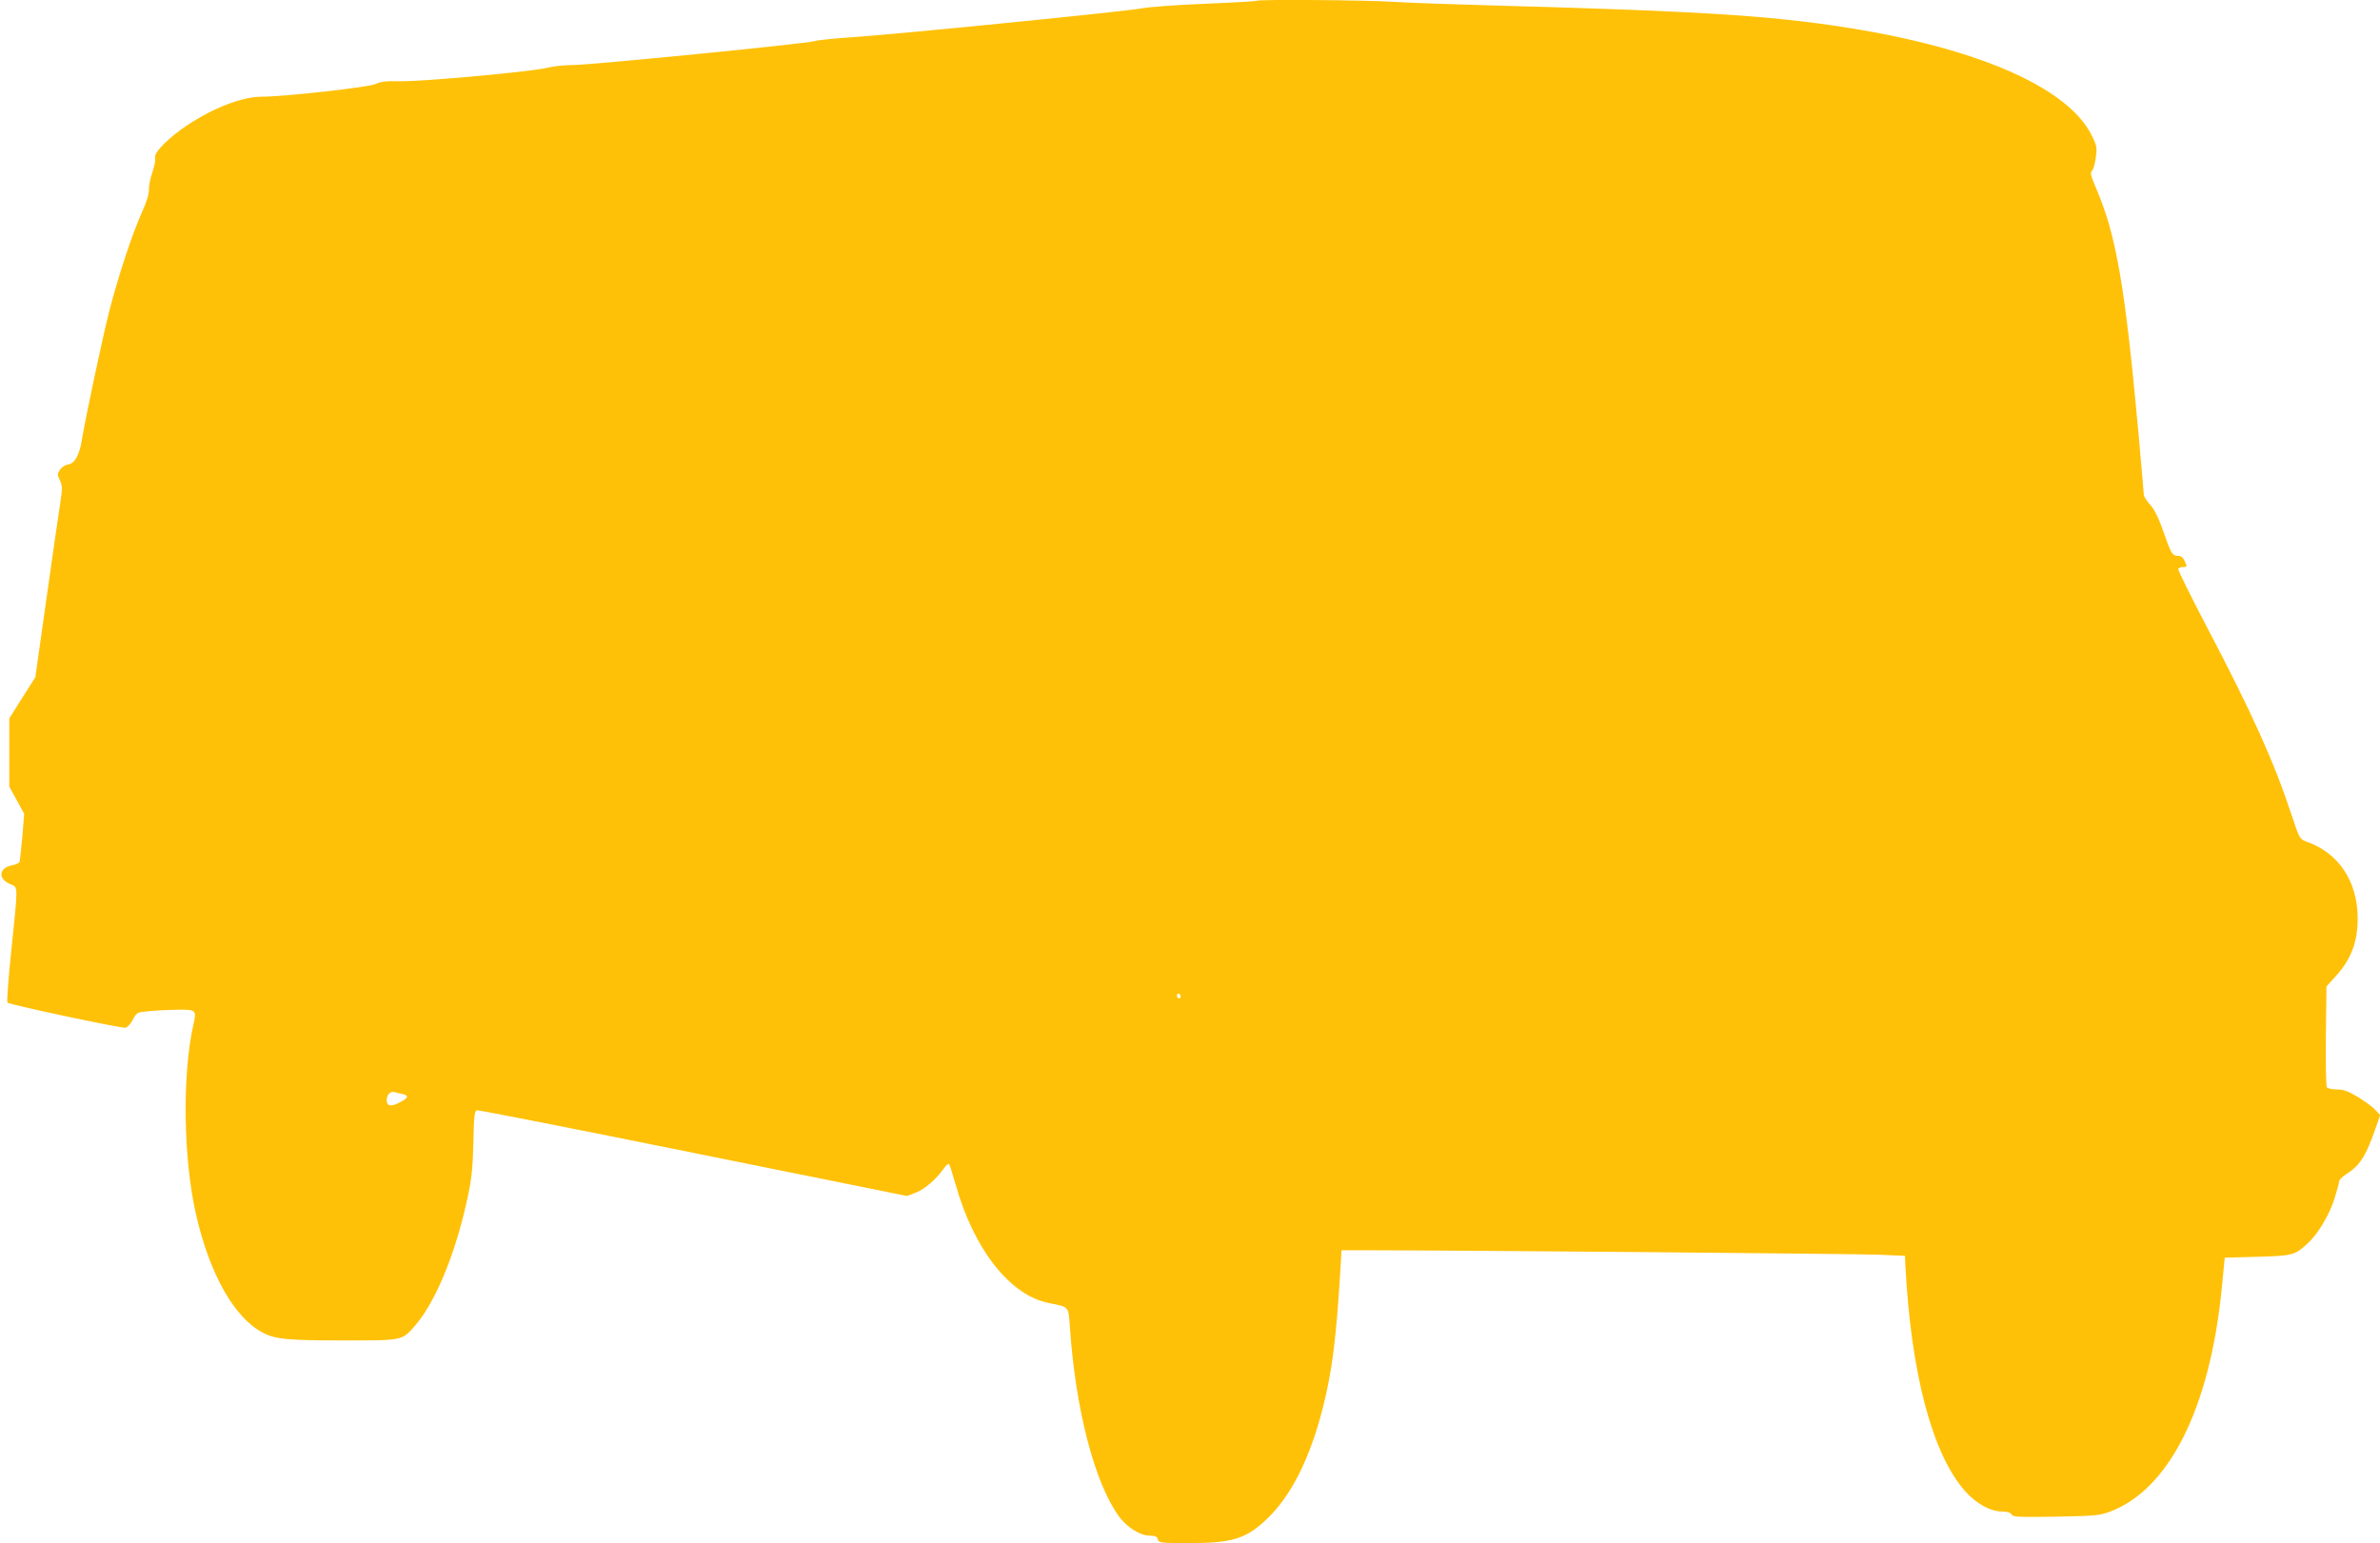 <?xml version="1.0" standalone="no"?>
<!DOCTYPE svg PUBLIC "-//W3C//DTD SVG 20010904//EN"
 "http://www.w3.org/TR/2001/REC-SVG-20010904/DTD/svg10.dtd">
<svg version="1.0" xmlns="http://www.w3.org/2000/svg"
 width="1280pt" height="830pt" viewBox="0 0 1280 830"
 preserveAspectRatio="xMidYMid meet">
<g transform="translate(0,830) scale(0.1,-0.1)"
fill="#ffc107" stroke="none">
<path d="M6759 8296 c-2 -3 -126 -10 -274 -16 -149 -6 -304 -17 -345 -25 -91
-17 -1302 -138 -1555 -155 -99 -7 -190 -16 -203 -21 -34 -13 -1208 -129 -1304
-129 -45 0 -107 -7 -137 -15 -79 -20 -666 -74 -787 -72 -78 2 -108 -2 -135
-15 -34 -17 -489 -68 -609 -68 -107 0 -261 -59 -405 -155 -98 -65 -179 -147
-171 -173 4 -10 -3 -45 -14 -77 -11 -32 -20 -75 -19 -94 1 -23 -13 -69 -39
-126 -53 -120 -123 -331 -173 -523 -37 -145 -129 -578 -149 -699 -12 -79 -39
-127 -73 -131 -16 -2 -34 -14 -44 -28 -15 -23 -15 -28 -1 -58 14 -29 14 -42 2
-122 -8 -49 -41 -280 -74 -513 l-60 -424 -70 -110 -70 -111 0 -183 0 -184 40
-73 40 -73 -10 -124 c-6 -68 -13 -129 -15 -135 -2 -6 -19 -14 -39 -18 -73 -14
-79 -73 -10 -102 42 -18 42 2 5 -354 -16 -151 -25 -279 -21 -283 10 -11 609
-138 634 -135 11 2 29 20 40 43 21 39 23 40 86 46 36 4 105 7 153 8 101 1 105
-2 88 -76 -62 -271 -56 -729 15 -1033 74 -319 207 -551 359 -629 67 -35 136
-41 432 -41 321 0 314 -1 383 77 116 132 228 409 291 721 16 77 23 153 25 272
3 138 6 166 19 168 8 2 532 -101 1164 -229 l1149 -232 47 18 c47 17 110 72
151 130 12 17 24 27 28 24 3 -3 19 -53 36 -112 98 -348 293 -596 502 -636 109
-22 104 -16 112 -128 30 -444 133 -841 265 -1021 43 -58 114 -102 164 -102 30
0 40 -4 44 -20 5 -19 14 -20 170 -20 230 0 305 23 416 129 130 123 233 327
302 601 49 193 71 368 93 725 l7 120 140 0 c484 0 2644 -19 2755 -24 l135 -6
2 -45 c30 -587 145 -1023 323 -1222 59 -66 135 -108 196 -108 29 0 46 -5 52
-16 8 -14 36 -15 238 -12 205 4 235 6 289 26 320 118 540 556 604 1202 l16
165 175 5 c191 5 203 9 271 72 56 51 116 153 144 240 14 44 25 85 25 93 0 8
17 26 38 39 72 45 104 95 153 232 l30 86 -28 30 c-15 16 -58 47 -94 69 -51 30
-75 39 -111 39 -26 0 -50 5 -54 12 -4 7 -7 132 -5 277 l3 265 49 54 c83 91
119 185 119 311 0 201 -103 355 -278 415 -33 12 -36 17 -77 141 -93 283 -213
549 -450 1001 -91 173 -163 319 -160 324 3 6 15 10 26 10 22 0 23 1 7 35 -7
16 -19 25 -33 25 -32 0 -39 12 -80 131 -25 72 -47 117 -71 144 -19 21 -34 45
-34 52 0 7 -14 162 -30 345 -72 786 -119 1054 -227 1306 -28 65 -33 86 -23 92
7 4 17 36 21 69 8 55 6 67 -18 116 -141 299 -758 535 -1643 629 -304 33 -738
54 -1560 76 -223 6 -472 15 -555 20 -147 10 -728 14 -736 6z m-409 -5357 c0
-5 -4 -9 -10 -9 -5 0 -10 7 -10 16 0 8 5 12 10 9 6 -3 10 -10 10 -16z m-4187
-523 c38 -9 34 -22 -14 -46 -47 -25 -69 -20 -69 13 0 28 19 49 40 43 8 -2 27
-7 43 -10z"/>
</g>
</svg>
